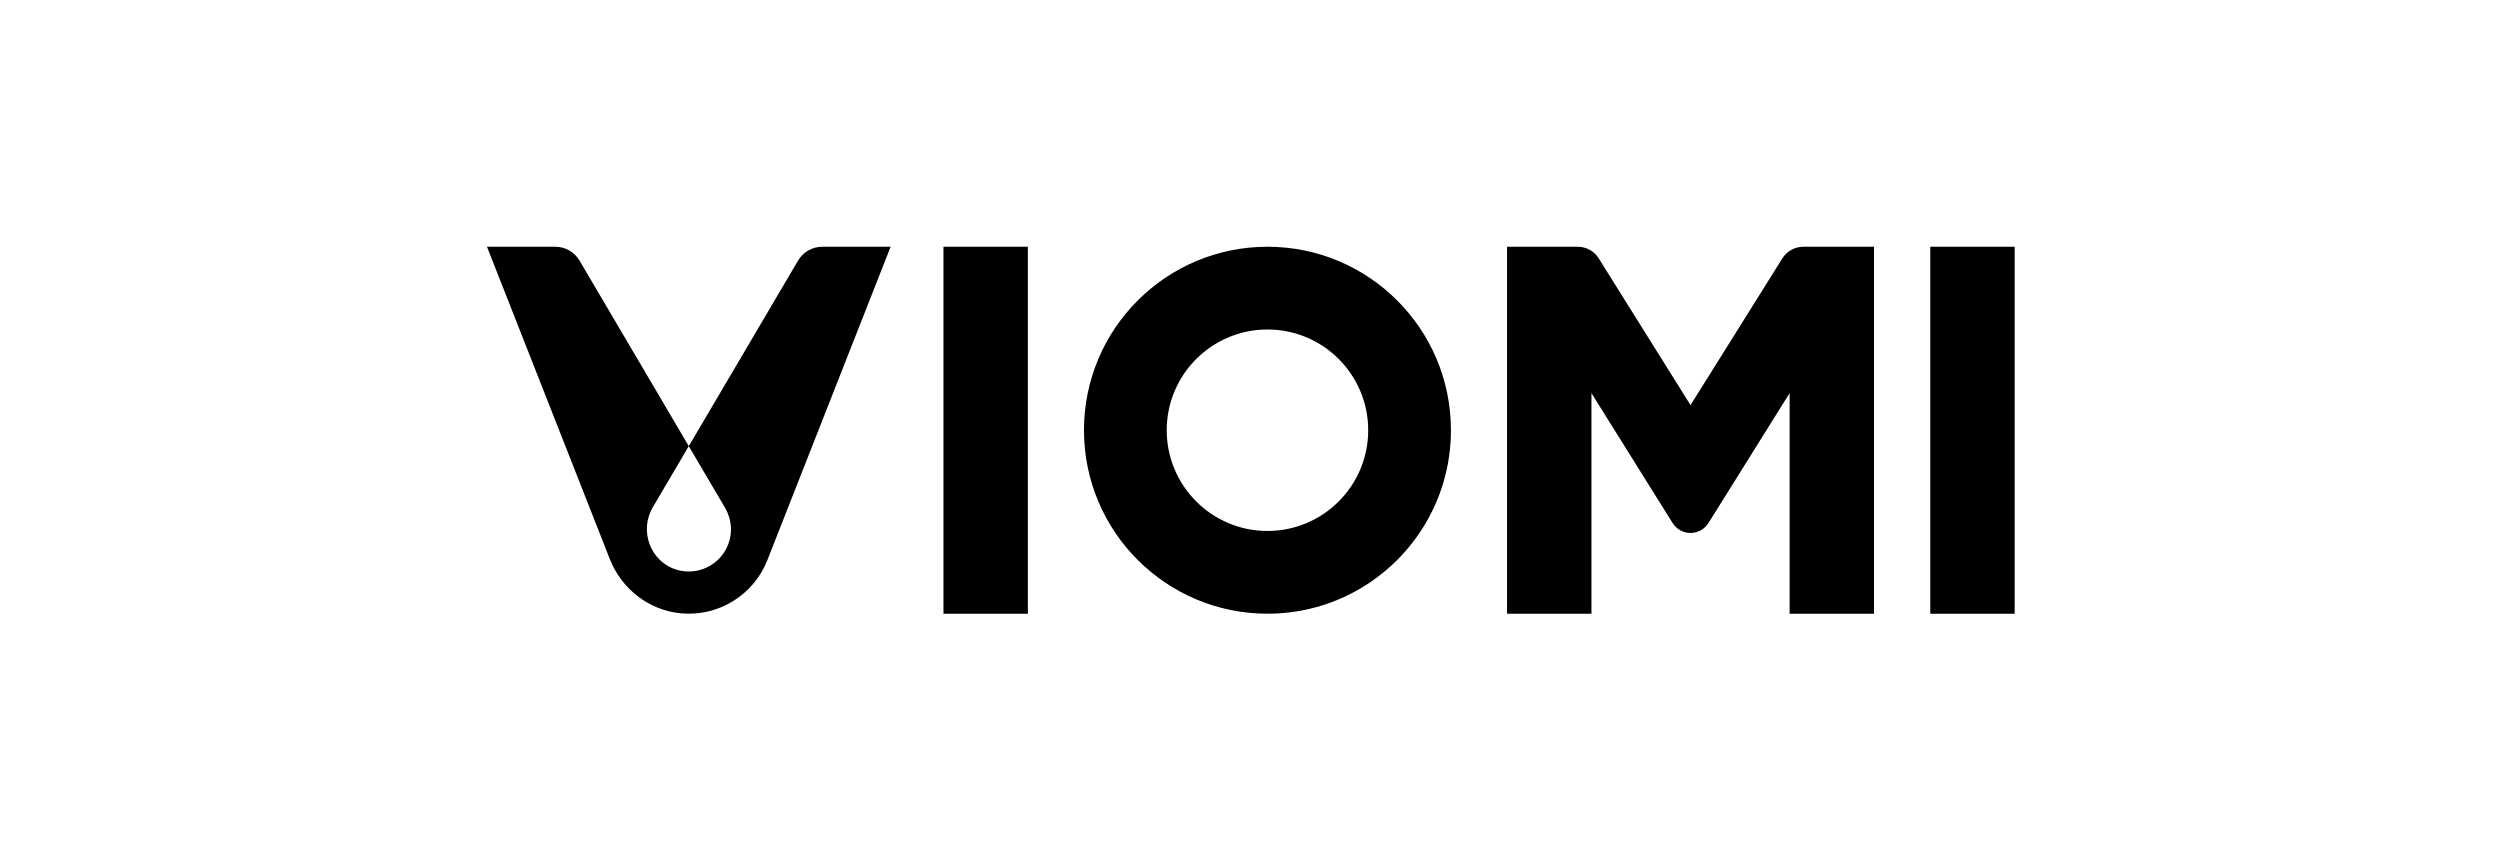 <?xml version="1.0" encoding="UTF-8"?> <svg xmlns="http://www.w3.org/2000/svg" viewBox="0 0 1439.65 496.46" data-guides="{&quot;vertical&quot;:[],&quot;horizontal&quot;:[]}"><defs></defs><path fill="#000000" stroke="none" fill-opacity="1" stroke-width="1" stroke-opacity="1" color="rgb(51, 51, 51)" class="cls-1" x="1111.58" y="142.1" width="48.6" height="211.31" id="tSvg1334f709227" title="Rectangle 1" d="M1111.567 142.1C1127.766 142.1 1143.966 142.1 1160.166 142.1C1160.166 212.536 1160.166 282.971 1160.166 353.407C1143.966 353.407 1127.766 353.407 1111.567 353.407C1111.567 282.971 1111.567 212.536 1111.567 142.1Z" style="transform-origin: -4144.3px -4504.01px;"></path><path fill="#000000" stroke="none" fill-opacity="1" stroke-width="1" stroke-opacity="1" color="rgb(51, 51, 51)" class="cls-1" x="543.31" y="142.1" width="48.6" height="211.31" id="tSvg12591833631" title="Rectangle 2" d="M543.303 142.1C559.503 142.1 575.703 142.1 591.903 142.1C591.903 212.536 591.903 282.971 591.903 353.407C575.703 353.407 559.503 353.407 543.303 353.407C543.303 282.971 543.303 212.536 543.303 142.1Z" style="transform-origin: -4712.56px -4504.01px;"></path><path fill="#000000" stroke="none" fill-opacity="1" stroke-width="1" stroke-opacity="1" color="rgb(51, 51, 51)" class="cls-1" id="tSvg116159fffb9" title="Path 7" d="M835.54 247.748C835.54 189.399 788.241 142.09 729.881 142.09C671.522 142.09 624.222 189.389 624.222 247.748C624.222 306.108 671.522 353.407 729.881 353.407C747.201 353.407 763.551 349.237 777.981 341.847C812.15 324.347 835.54 288.778 835.54 247.748C835.54 247.748 835.54 247.748 835.54 247.748ZM729.881 305.758C729.881 305.758 729.881 305.758 729.881 305.758C697.842 305.758 671.872 279.788 671.872 247.748C671.872 215.709 697.842 189.739 729.881 189.739C729.881 189.739 729.881 189.739 729.881 189.739C761.921 189.739 787.891 215.709 787.891 247.748C787.891 279.788 761.921 305.758 729.881 305.758Z"></path><path fill="#000000" stroke="none" fill-opacity="1" stroke-width="1" stroke-opacity="1" color="rgb(51, 51, 51)" class="cls-1" id="tSvg1089c310b38" title="Path 8" d="M1079.167 353.407C1079.167 282.971 1079.167 212.536 1079.167 142.1C1065.591 142.1 1052.014 142.1 1038.437 142.1C1033.538 142.1 1028.988 144.62 1026.388 148.77C1008.761 176.943 991.135 205.116 973.508 233.289C973.508 233.289 973.508 233.289 973.508 233.289C955.882 205.116 938.255 176.943 920.629 148.77C918.029 144.62 913.479 142.1 908.579 142.1C895.003 142.1 881.426 142.1 867.85 142.1C867.85 212.536 867.85 282.971 867.85 353.407C884.049 353.407 900.249 353.407 916.449 353.407C916.449 311.068 916.449 268.728 916.449 226.389C916.449 226.389 916.449 226.389 916.449 226.389C931.999 251.275 947.549 276.161 963.098 301.048C963.105 301.048 963.112 301.048 963.118 301.048C965.248 304.558 969.098 306.918 973.508 306.918C977.918 306.918 981.768 304.558 983.898 301.048C983.905 301.048 983.912 301.048 983.918 301.048C999.468 276.161 1015.018 251.275 1030.568 226.389C1030.568 226.389 1030.568 226.389 1030.568 226.389C1030.568 268.728 1030.568 311.068 1030.568 353.407C1046.767 353.407 1062.967 353.407 1079.167 353.407Z"></path><path fill="#000000" stroke="none" fill-opacity="1" stroke-width="1" stroke-opacity="1" color="rgb(51, 51, 51)" class="cls-1" id="tSvga0c9b328cf" title="Path 9" d="M459.594 150.02C419.665 217.829 396.645 256.918 396.645 256.918C395.545 255.058 348.786 175.649 333.686 150C330.796 145.1 325.546 142.1 319.856 142.1C306.716 142.1 293.576 142.1 280.437 142.1C280.437 142.1 280.437 142.1 280.437 142.1C324.816 254.938 351.176 321.947 351.176 321.947C357.996 339.277 373.885 351.627 392.435 353.217C414.065 355.077 434.055 342.477 441.885 322.587C443.495 318.498 512.874 142.1 512.874 142.1C512.874 142.1 512.874 142.1 512.874 142.1C499.734 142.1 486.594 142.1 473.454 142.1C467.764 142.1 462.494 145.12 459.594 150.02ZM389.925 328.157C374.615 323.767 367.866 305.778 375.945 292.058C382.845 280.348 389.745 268.628 396.635 256.918C403.535 268.638 410.435 280.358 417.335 292.078C419.605 295.928 420.925 300.308 420.935 304.788C420.955 320.938 405.495 332.637 389.925 328.157Z"></path></svg> 